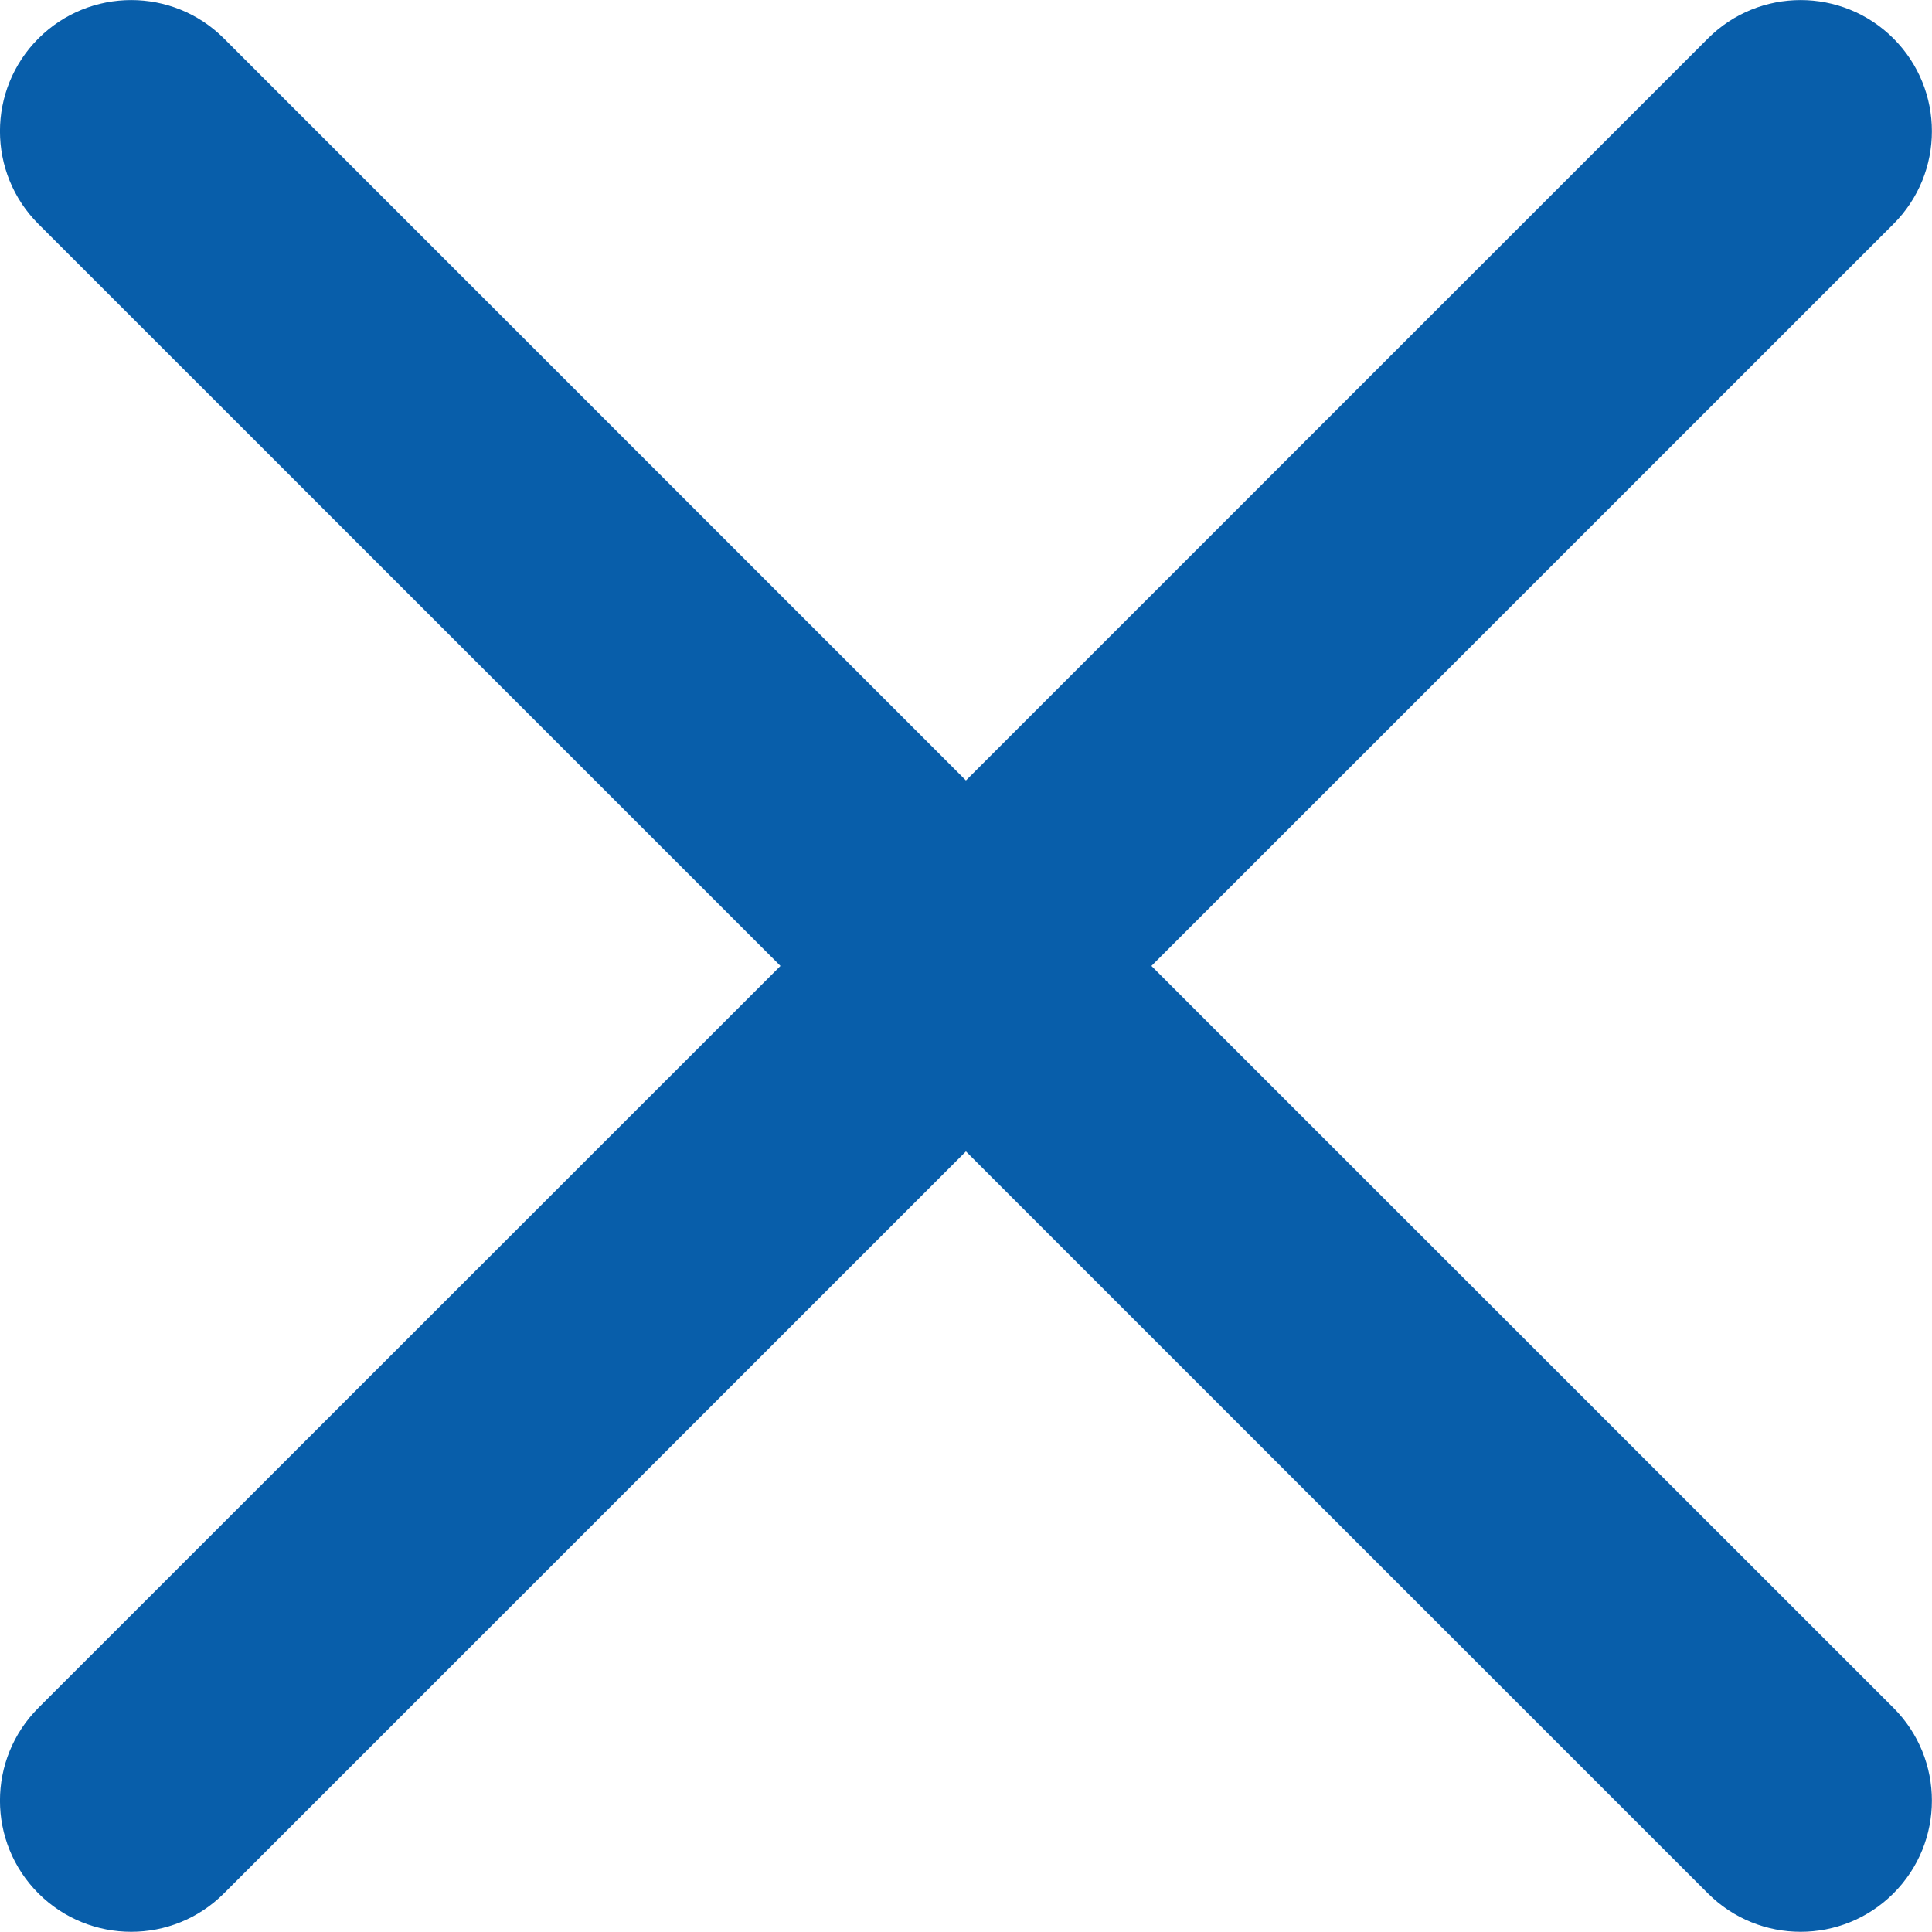 <?xml version="1.0" encoding="utf-8"?>
<!-- Generator: Adobe Illustrator 16.0.0, SVG Export Plug-In . SVG Version: 6.00 Build 0)  -->
<!DOCTYPE svg PUBLIC "-//W3C//DTD SVG 1.1//EN" "http://www.w3.org/Graphics/SVG/1.1/DTD/svg11.dtd">
<svg version="1.1" id="Layer_1" xmlns="http://www.w3.org/2000/svg" xmlns:xlink="http://www.w3.org/1999/xlink" x="0px" y="0px"
	 width="14.729px" height="14.729px" viewBox="0 0 14.729 14.729" enable-background="new 0 0 14.729 14.729" xml:space="preserve">
<g>
	<defs>
		<path id="SVGID_1_" d="M7.364,5.95l5.657-5.657c0.39-0.39,1.023-0.39,1.414,0c0.391,0.391,0.391,1.024,0,1.415L8.778,7.364
			l5.657,5.656c0.391,0.391,0.391,1.024,0,1.415c-0.391,0.39-1.024,0.39-1.414,0L7.364,8.778l-5.657,5.657
			c-0.39,0.39-1.023,0.39-1.414,0c-0.391-0.391-0.391-1.024,0-1.415L5.95,7.364L0.293,1.708c-0.391-0.391-0.391-1.024,0-1.415
			c0.391-0.39,1.024-0.39,1.414,0L7.364,5.95z"/>
	</defs>
	<clipPath id="SVGID_2_">
		<use xlink:href="#SVGID_1_"  overflow="visible"/>
	</clipPath>
	<rect x="-5" y="-5" clip-path="url(#SVGID_2_)" fill="#085EAA" width="24.729" height="24.728"/>
</g>
</svg>
